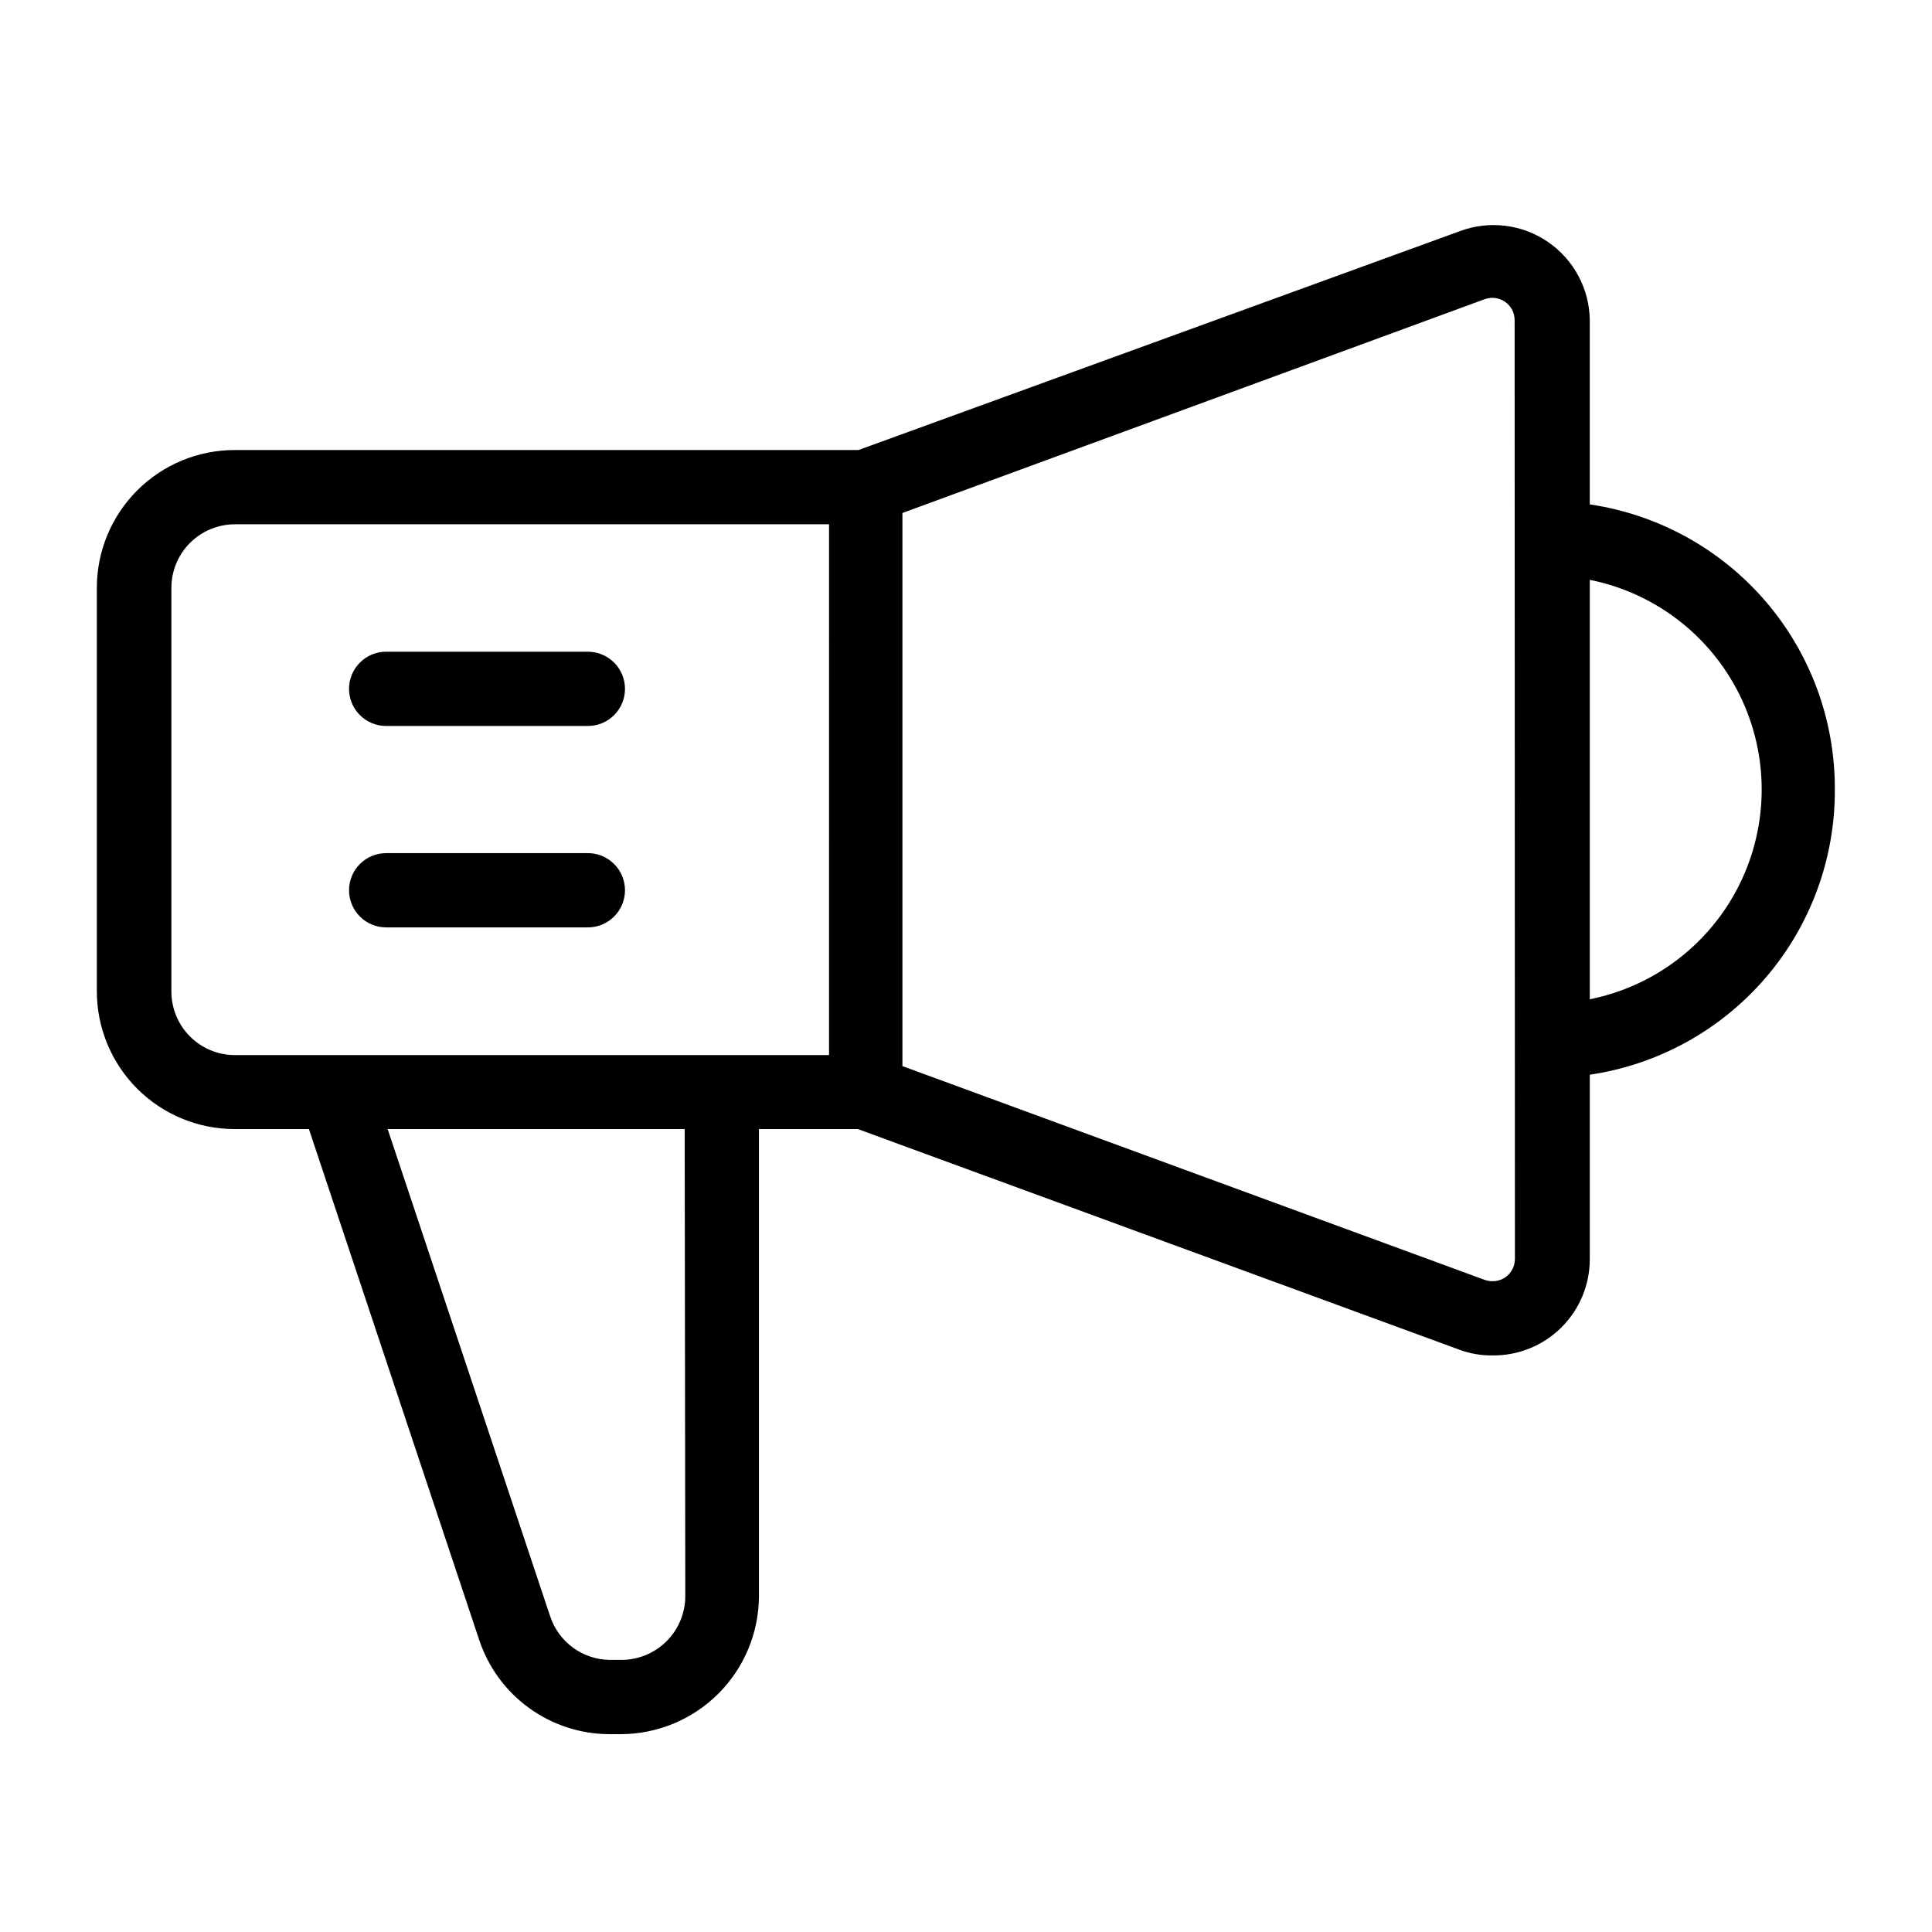 <?xml version="1.0" encoding="UTF-8"?>
<!-- Uploaded to: SVG Find, www.svgrepo.com, Generator: SVG Find Mixer Tools -->
<svg fill="#000000" width="800px" height="800px" version="1.1" viewBox="144 144 512 512" xmlns="http://www.w3.org/2000/svg">
 <g>
  <path d="m299.79 316.71h-53.453c-5.434 0-9.84 4.406-9.84 9.84 0 5.438 4.406 9.84 9.84 9.84h53.453c5.434 0 9.84-4.402 9.84-9.84 0-5.434-4.406-9.84-9.84-9.84z"/>
  <path d="m299.79 370.09h-53.453c-5.434 0-9.84 4.406-9.84 9.84 0 5.434 4.406 9.84 9.84 9.84h53.453c5.434 0 9.84-4.406 9.84-9.84 0-5.434-4.406-9.84-9.84-9.84z"/>
  <path d="m630.25 353.24c0.082-18.305-6.438-36.023-18.367-49.906-11.93-13.879-28.469-22.992-46.574-25.664v-48.809c-0.094-8.301-4.223-16.039-11.07-20.738-6.844-4.699-15.551-5.773-23.332-2.875l-159.41 58.016h-165.31c-9.688 0-18.977 3.848-25.824 10.699-6.852 6.848-10.699 16.141-10.699 25.828v106.9c0 9.688 3.848 18.977 10.699 25.828 6.848 6.848 16.137 10.695 25.824 10.695h19.68l45.105 135.32h0.004c2.398 7.277 7.027 13.609 13.23 18.102 6.207 4.496 13.668 6.922 21.328 6.934h2.992c9.699-0.023 19-3.887 25.859-10.746s10.723-16.16 10.742-25.859v-123.75h26.215l159.25 58.41c2.816 1.07 5.809 1.602 8.816 1.574 6.848 0.105 13.449-2.543 18.32-7.356 4.871-4.812 7.602-11.379 7.582-18.227v-48.809c18.105-2.672 34.645-11.781 46.574-25.664 11.93-13.883 18.449-31.602 18.367-49.906zm-440.83 53.449v-106.9c0-4.469 1.773-8.754 4.934-11.914 3.16-3.16 7.445-4.934 11.914-4.934h157.44l-0.004 140.67h-157.44 0.004c-4.484 0-8.781-1.785-11.941-4.961-3.16-3.176-4.926-7.481-4.906-11.961zm136.19 160.27v0.004c0 4.488-1.785 8.793-4.957 11.969-3.176 3.172-7.481 4.957-11.969 4.957h-3.148c-3.504-0.055-6.898-1.199-9.723-3.273-2.82-2.074-4.926-4.973-6.023-8.301l-43.059-129.1h78.719zm219.86-89.344c0 1.938-0.938 3.758-2.519 4.879-1.598 1.078-3.609 1.34-5.43 0.711l-154.37-56.68v-146.58l154.37-56.68v0.004c1.809-0.641 3.82-0.363 5.387 0.75 1.566 1.113 2.492 2.918 2.484 4.836zm19.84-68.801v-111.15c17.262 3.453 31.938 14.734 39.719 30.527 7.781 15.793 7.781 34.305 0 50.094-7.781 15.793-22.457 27.074-39.719 30.531z"/>
 </g>
</svg>